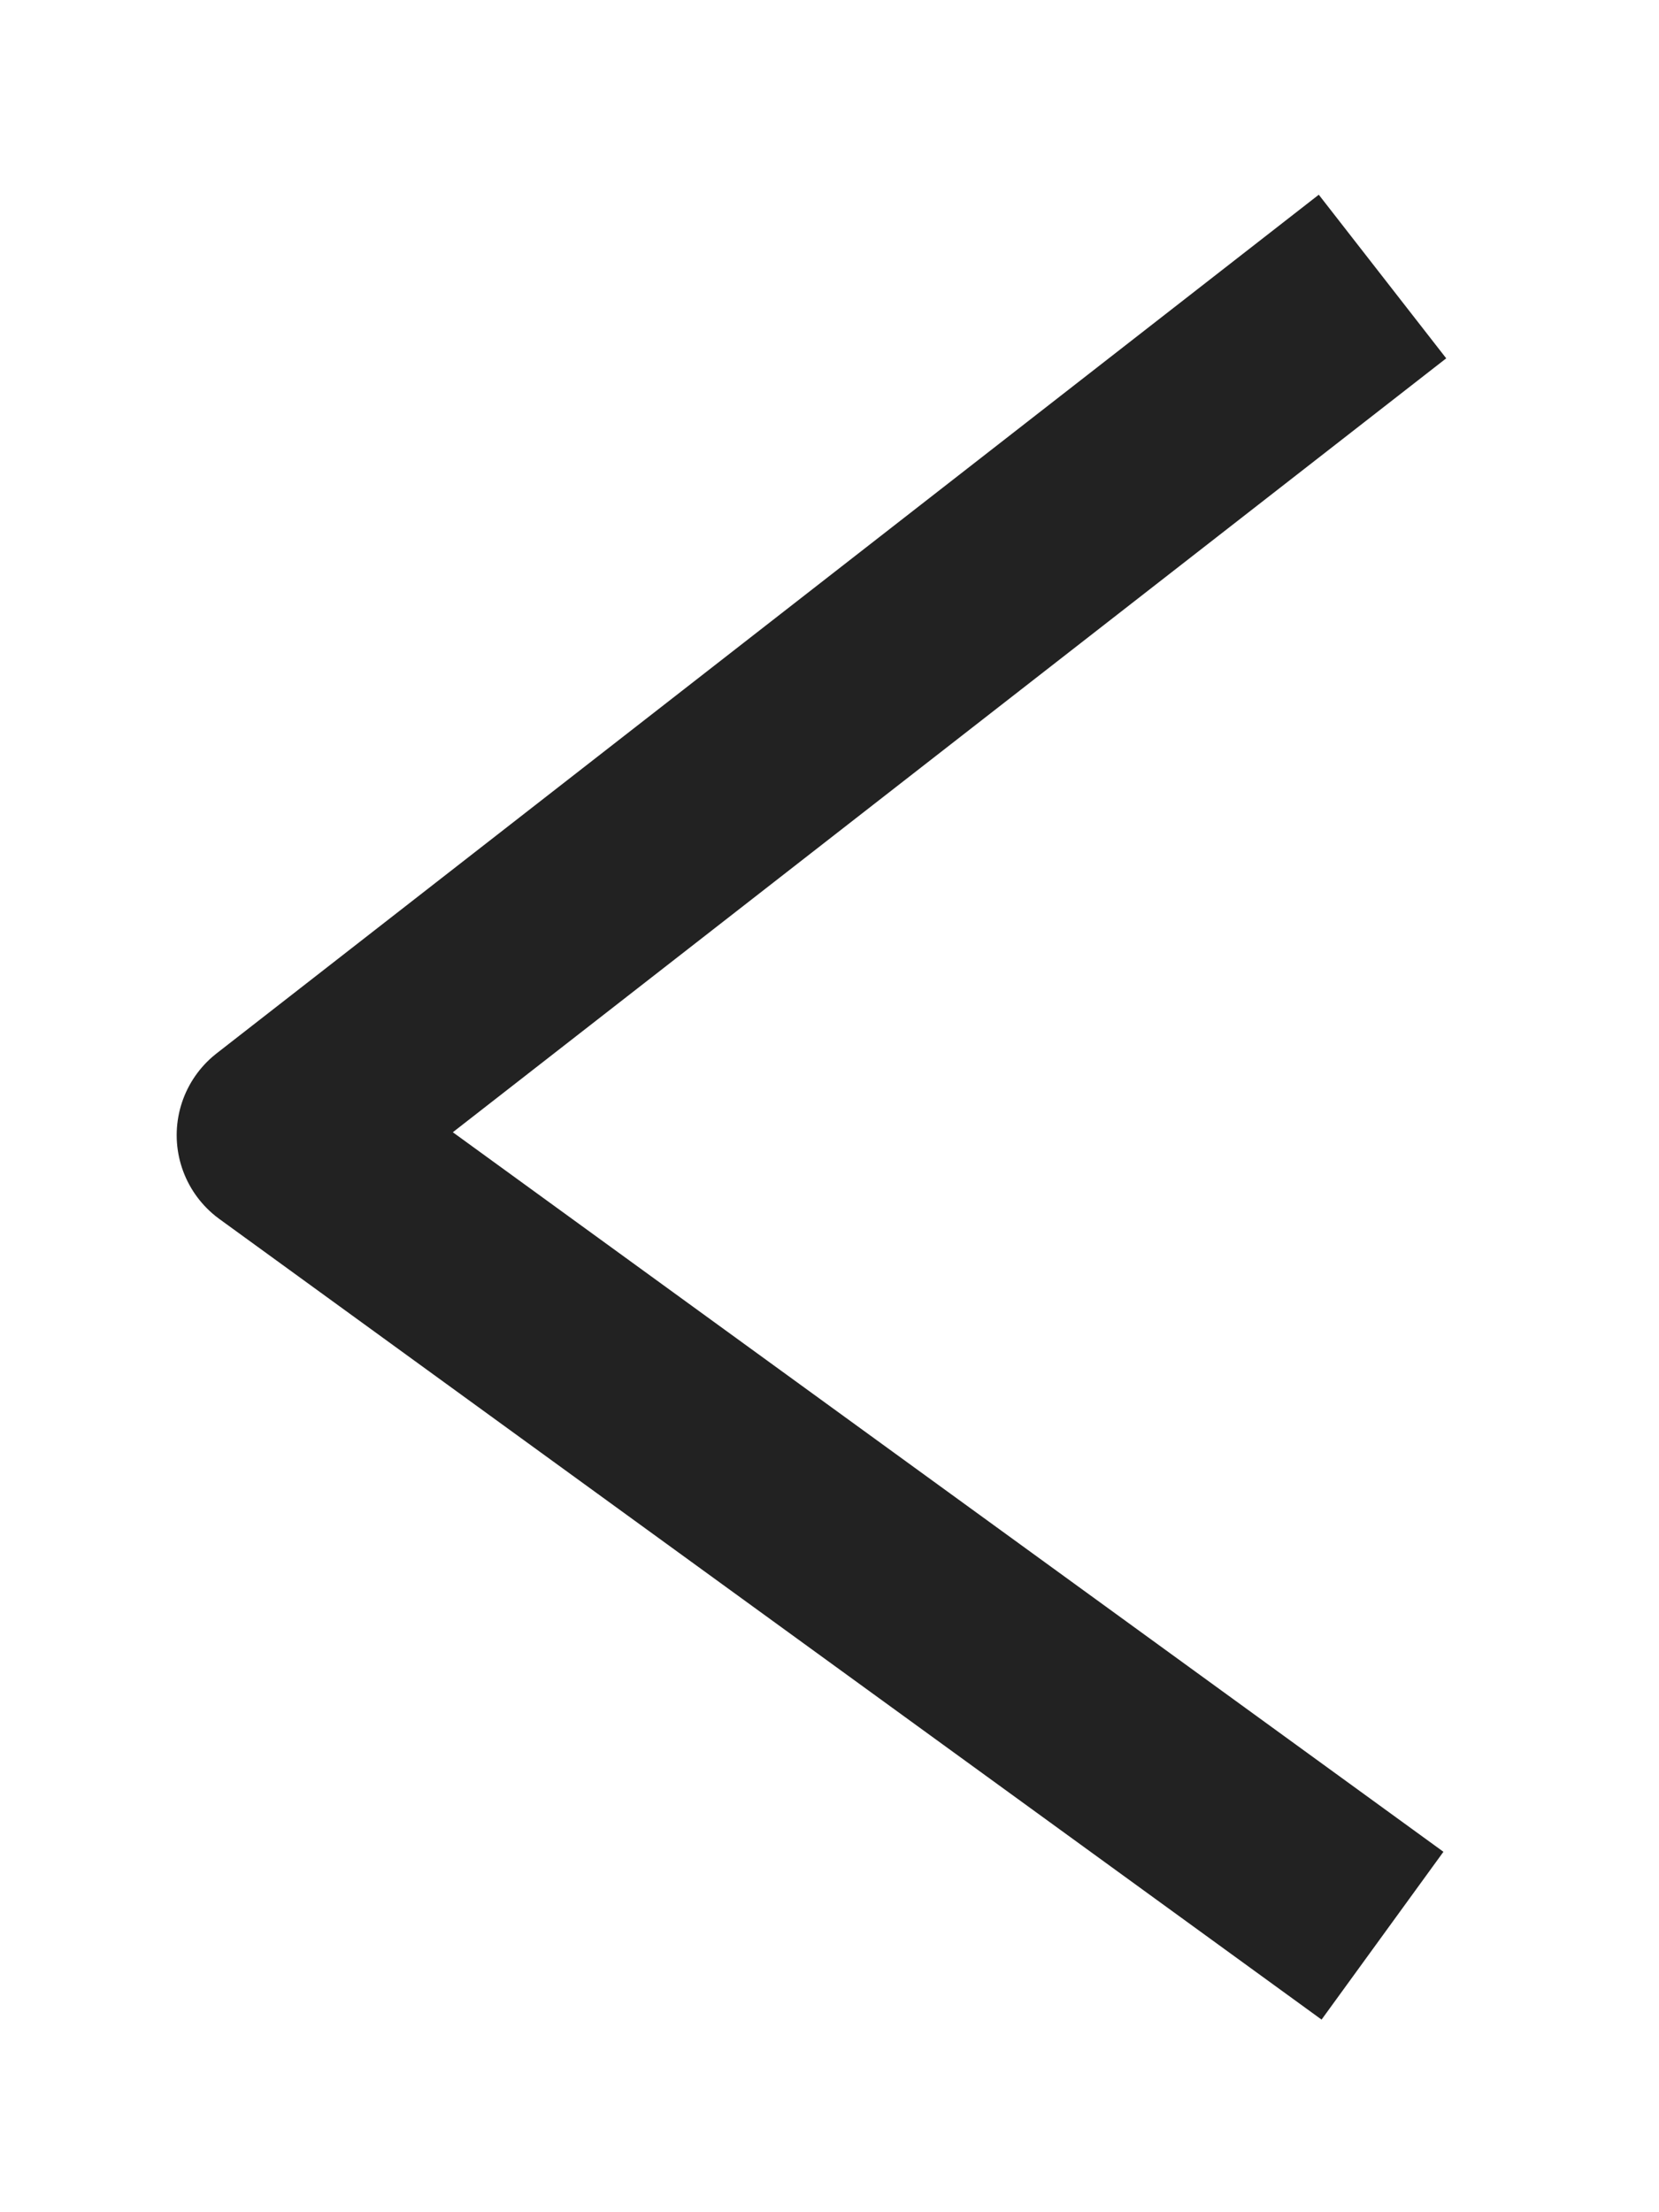 <?xml version="1.0" encoding="UTF-8"?> <svg xmlns="http://www.w3.org/2000/svg" width="6" height="8" viewBox="0 0 6 8" fill="none"><path d="M5 7L1.014 4.105L5 1" stroke="#222222" stroke-width="0.75" stroke-linejoin="round"></path></svg> 